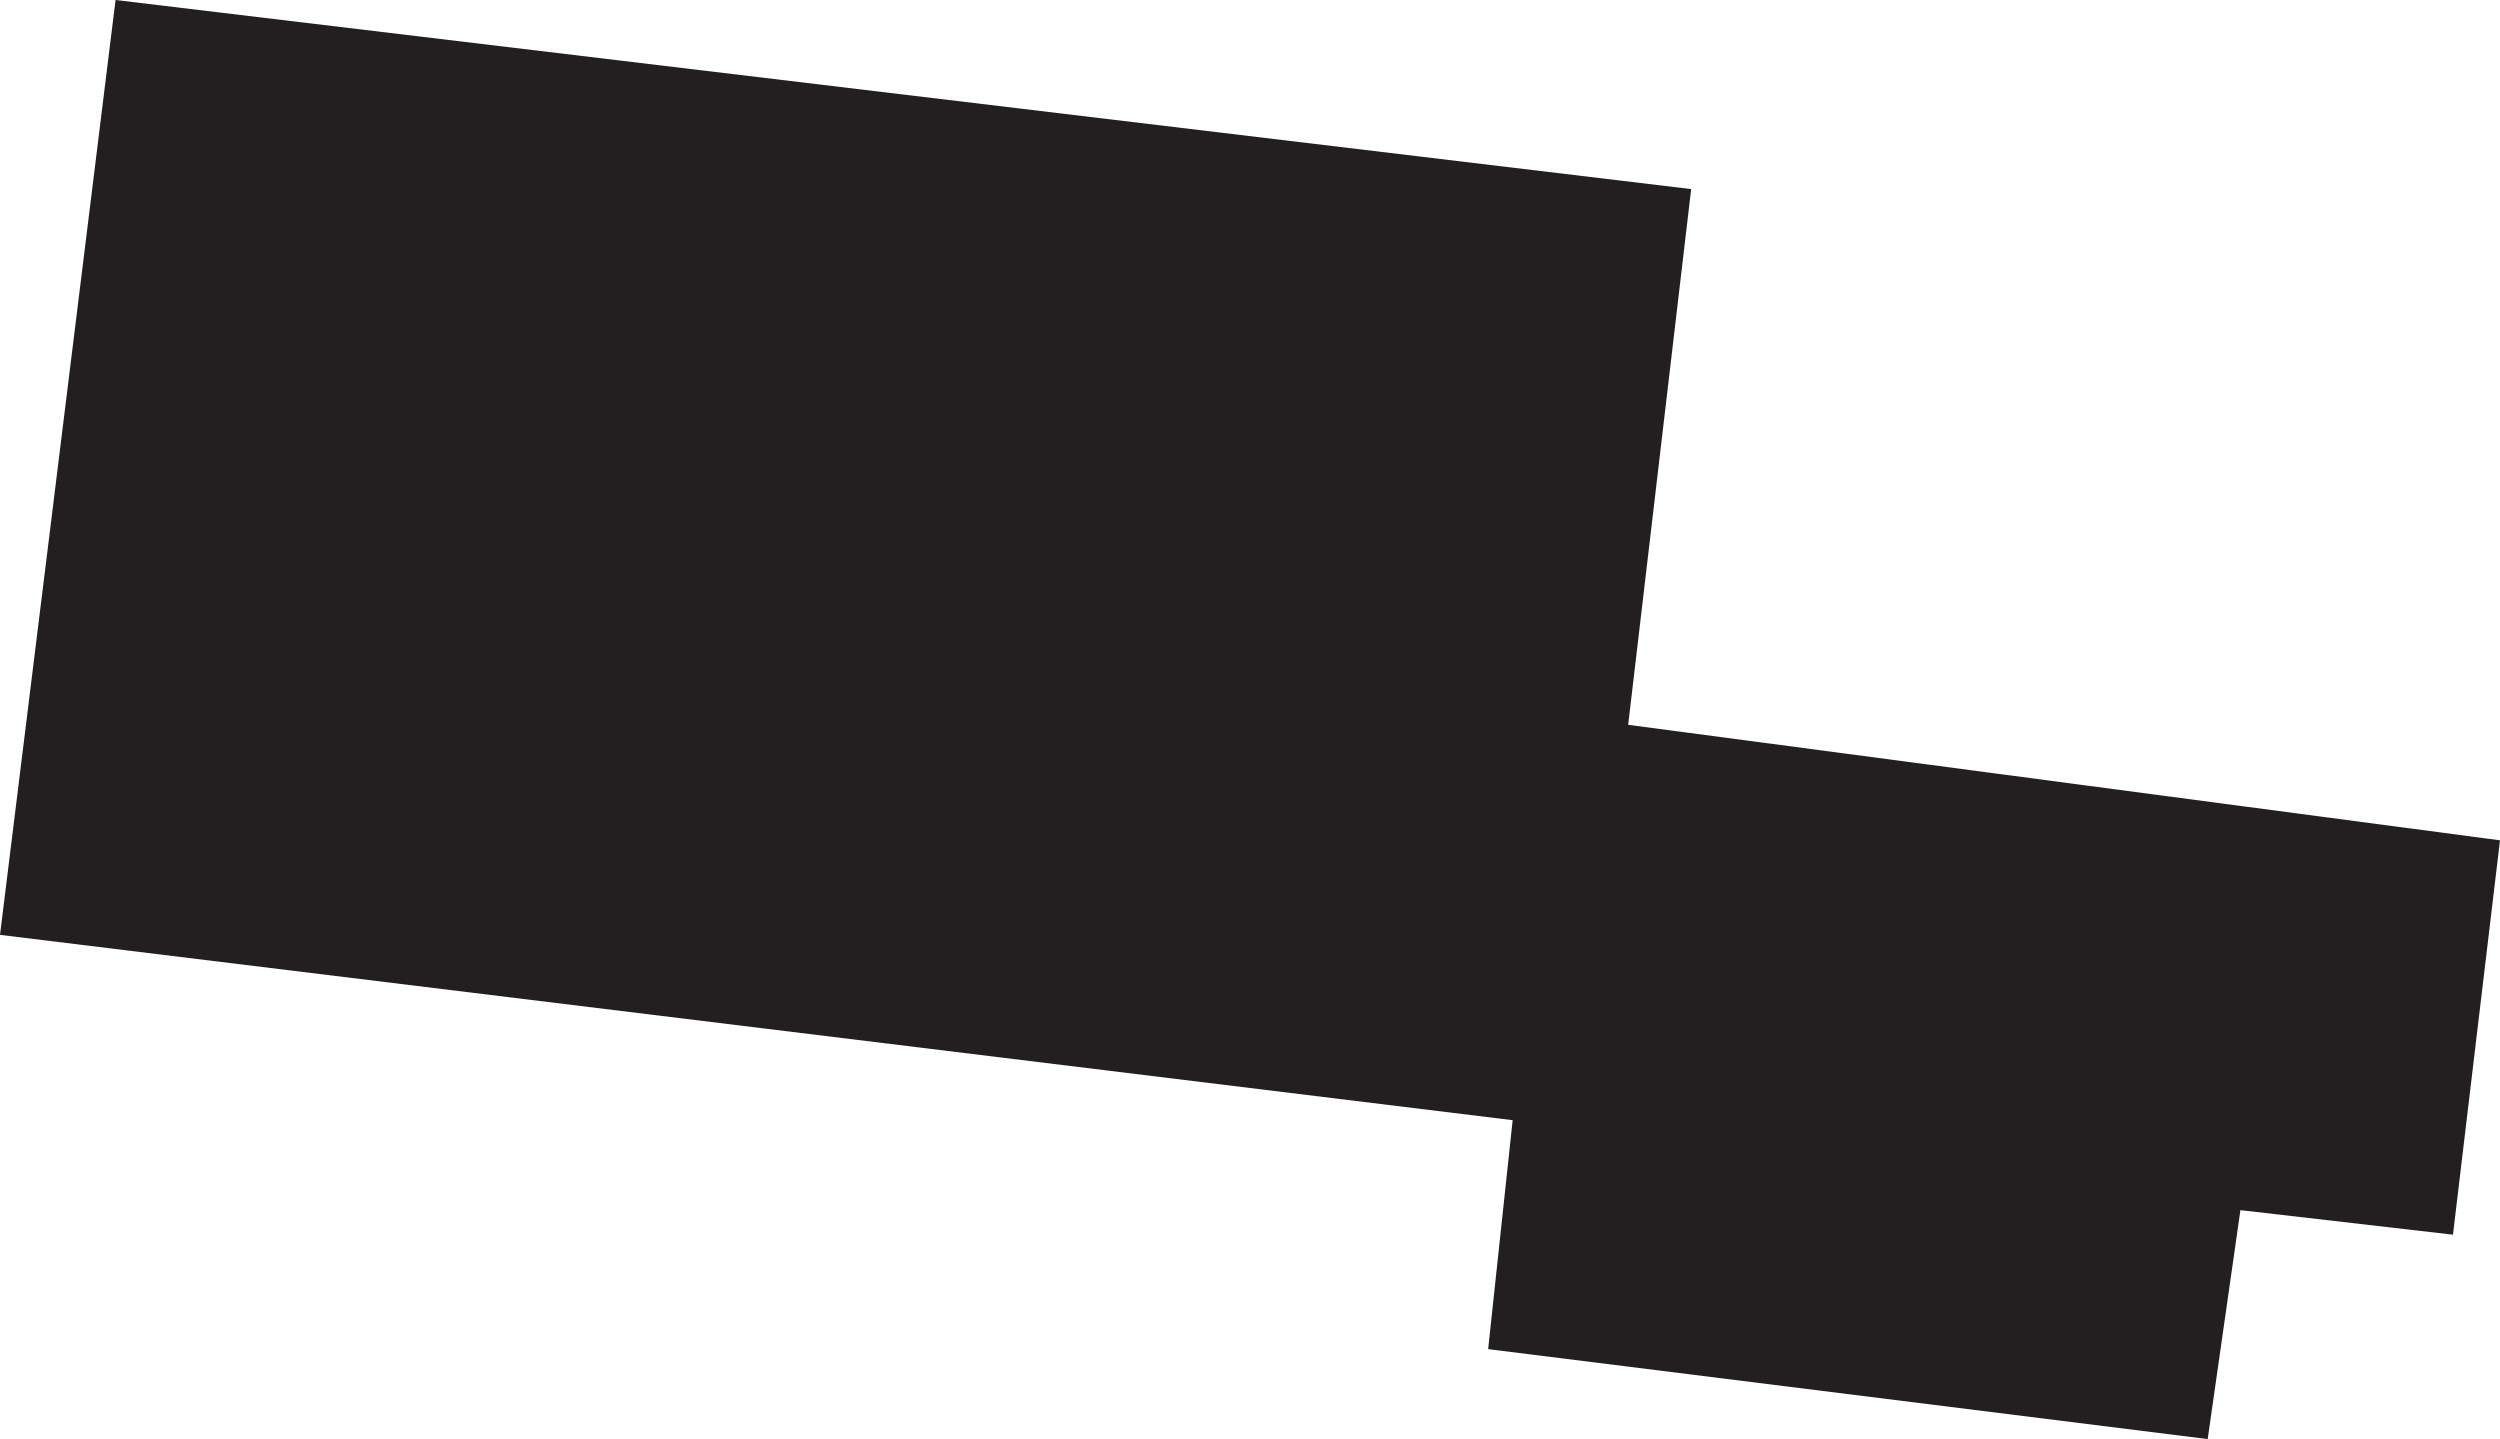 <svg xmlns="http://www.w3.org/2000/svg" id="Layer_1" viewBox="0 0 610.3 351.31"><defs><style>.cls-1{fill:#231f20;stroke-width:0px;}</style></defs><polygon class="cls-1" points="28.21 0 0 228.22 369.27 273.46 363.29 329.35 538.94 351.31 546.93 295.42 598.82 301.41 610.3 205.14 397.47 176.94 412.85 46.16 28.21 0"></polygon></svg>